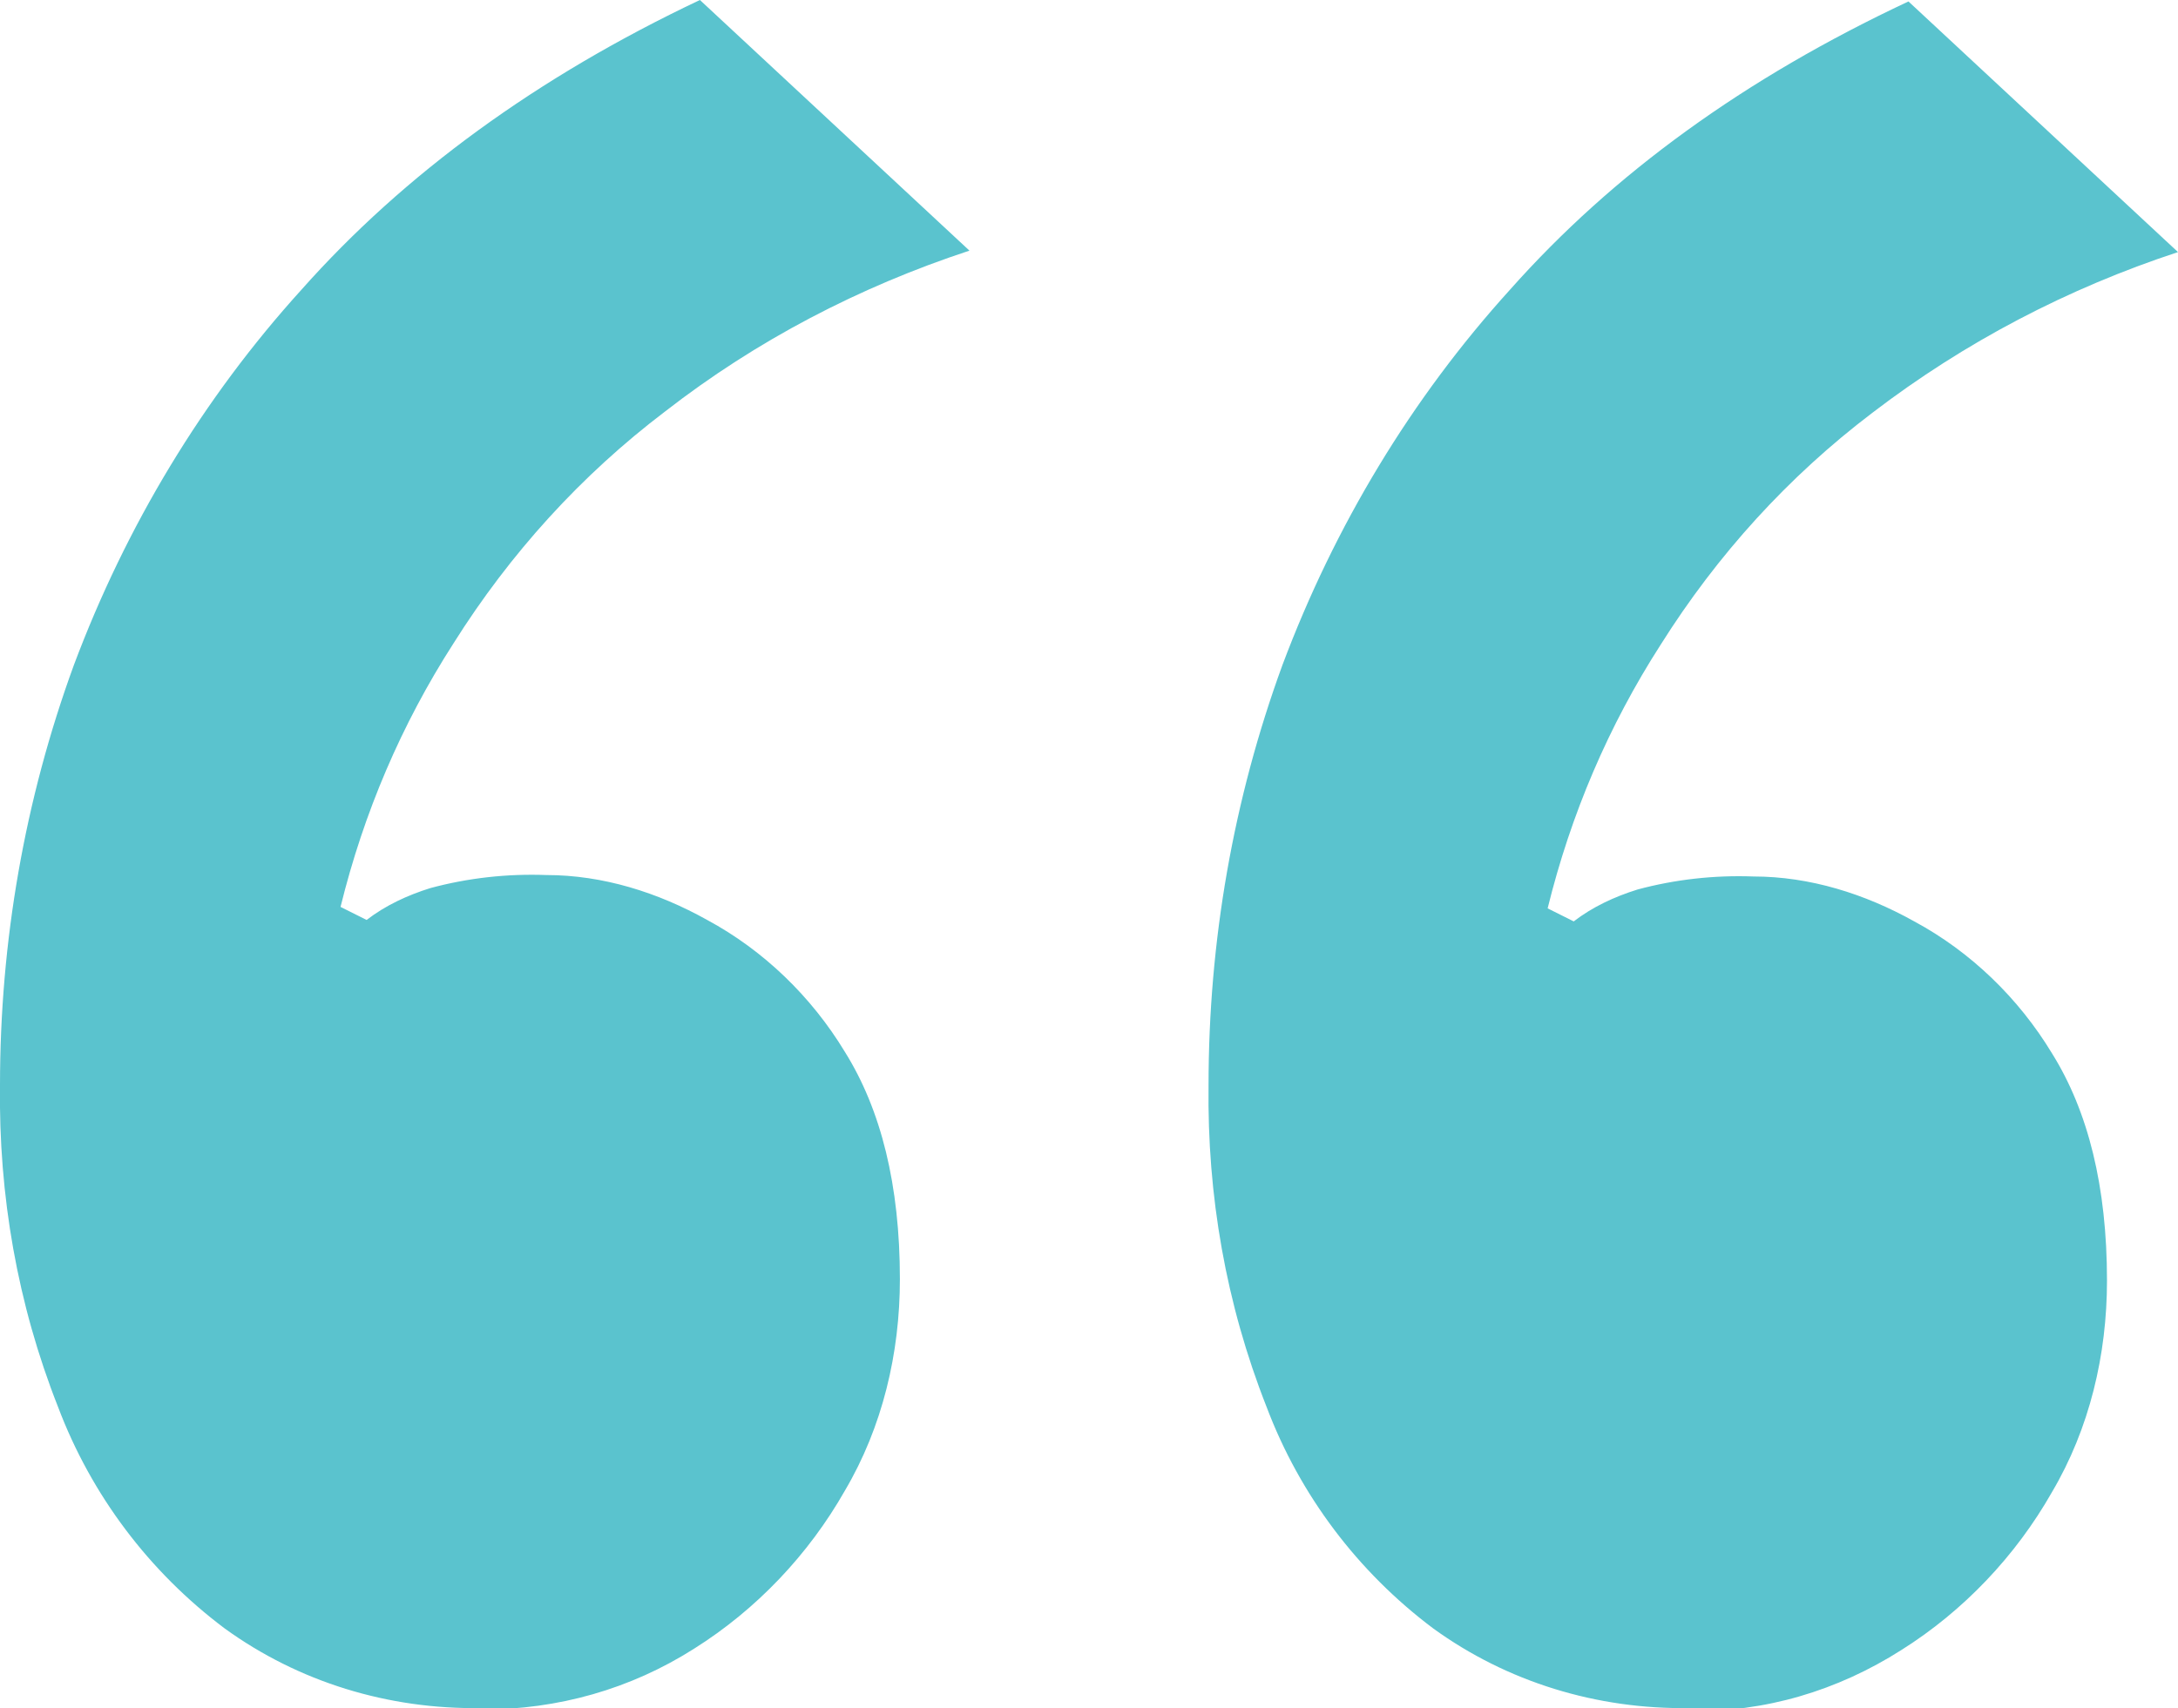 <?xml version="1.0" encoding="UTF-8"?>
<svg id="Layer_1" data-name="Layer 1" xmlns="http://www.w3.org/2000/svg" version="1.1" viewBox="0 0 150.3 117.9">
  <defs>
    <style>
      .cls-1 {
        fill: #5ac3ce;
        stroke-width: 0px;
      }
    </style>
  </defs>
  <path class="cls-1" d="M33.2,117.9c-6.4.1-12.6-1.8-17.7-5.5-5.2-3.9-9.2-9.2-11.5-15.3-2.8-7.1-4.1-14.6-4-22.2,0-9.9,1.7-19.7,5.1-29,3.6-9.6,8.9-18.4,15.7-25.9C27.9,12,37.1,5.3,48.3,0l18.6,17.3c-7.6,2.5-14.7,6.2-21,11.1-5.8,4.4-10.7,9.8-14.6,16-3.6,5.6-6.2,11.7-7.8,18.2l1.8.9c1.3-1,2.8-1.7,4.4-2.2,2.6-.7,5.3-1,8-.9,3.9,0,7.7,1.2,11.1,3.1,3.9,2.1,7.2,5.3,9.5,9.1,2.5,4,3.8,9.2,3.8,15.7,0,5.1-1.2,10.2-3.8,14.6-2.5,4.4-6.1,8.2-10.4,10.9-4.4,2.8-9.4,4.2-14.6,4.2ZM116.6,117.9c-6.4.1-12.6-1.8-17.7-5.5-5.2-3.9-9.2-9.2-11.5-15.3-2.8-7.1-4.1-14.6-4-22.2,0-9.9,1.7-19.7,5.1-29,3.6-9.6,8.9-18.4,15.7-25.9,7.1-8,16.2-14.6,27.5-19.9l18.6,17.3c-7.6,2.5-14.7,6.2-21.1,11.1-5.8,4.4-10.7,9.8-14.6,16-3.6,5.6-6.2,11.7-7.8,18.2l1.8.9c1.3-1,2.8-1.7,4.4-2.2,2.6-.7,5.3-1,8-.9,3.9,0,7.7,1.2,11.1,3.1,3.9,2.1,7.2,5.3,9.5,9.1,2.5,4,3.8,9.2,3.8,15.7,0,5.1-1.2,10.2-3.8,14.6-2.5,4.4-6.1,8.2-10.4,10.9-4.4,2.8-9.4,4.3-14.6,4.2Z"/>
</svg>